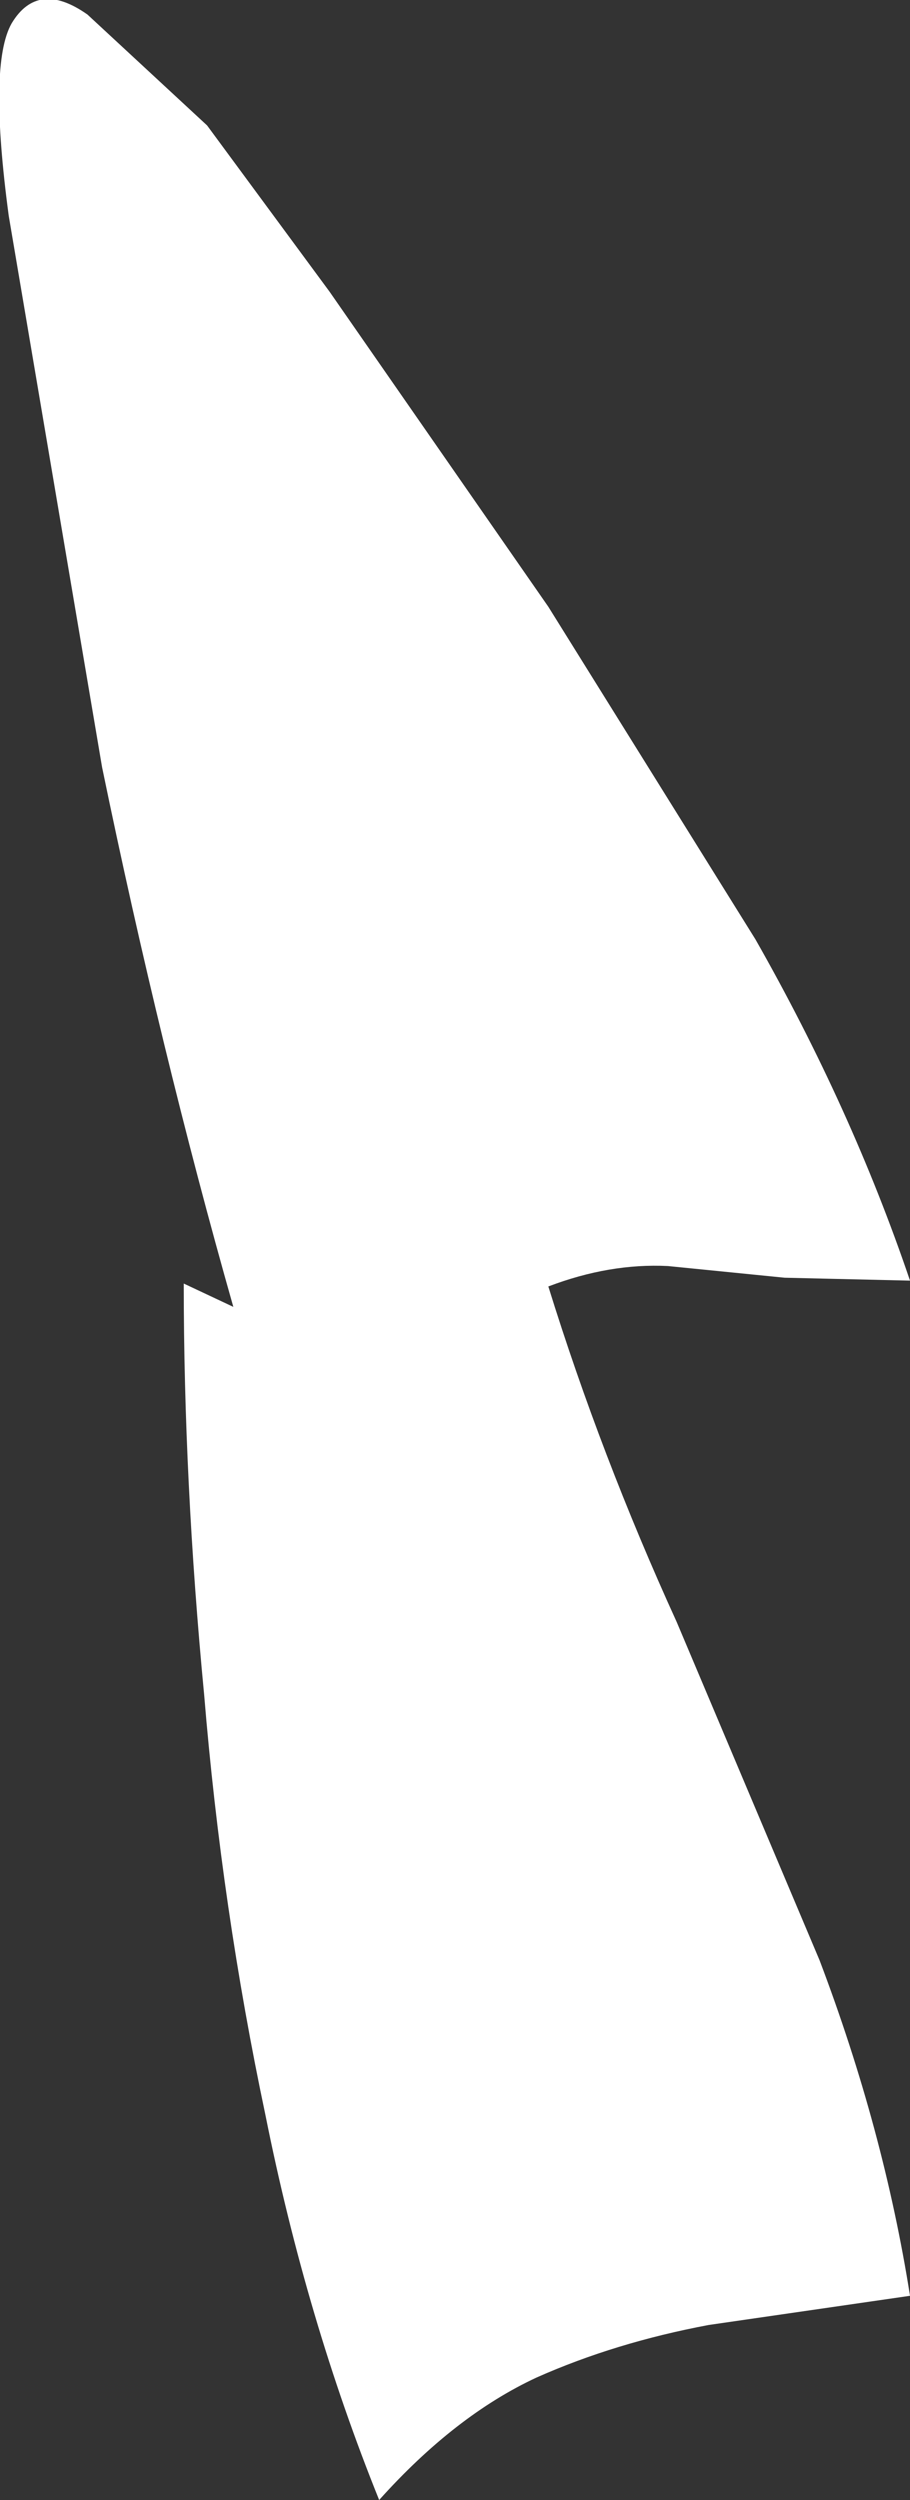 <?xml version="1.0" encoding="UTF-8" standalone="no"?>
<svg xmlns:xlink="http://www.w3.org/1999/xlink" height="42.85px" width="15.6px" xmlns="http://www.w3.org/2000/svg">
  <rect width="100%" height="100%" fill="#333333" stroke="none"/>
  <g transform="matrix(1.0, 0.0, 0.0, 1.0, 0.15, 0.25)">
    <path d="M9.25 10.15 L12.8 15.85 Q14.45 18.75 15.45 21.7 L13.3 21.65 11.3 21.45 Q10.3 21.4 9.25 21.8 10.15 24.7 11.45 27.55 L13.9 33.35 Q15.0 36.25 15.45 39.1 L12.0 39.6 Q10.4 39.9 9.05 40.5 7.65 41.15 6.35 42.6 5.1 39.5 4.4 36.0 3.65 32.45 3.35 28.8 3.0 25.15 3.0 21.75 L3.85 22.15 Q2.6 17.75 1.6 12.9 L0.0 3.45 Q-0.35 0.85 0.05 0.15 0.5 -0.6 1.35 0.0 L3.4 1.9 5.5 4.75 9.25 10.15" fill="#ffffff" fill-rule="evenodd" stroke="none"/>
  </g>
</svg>
